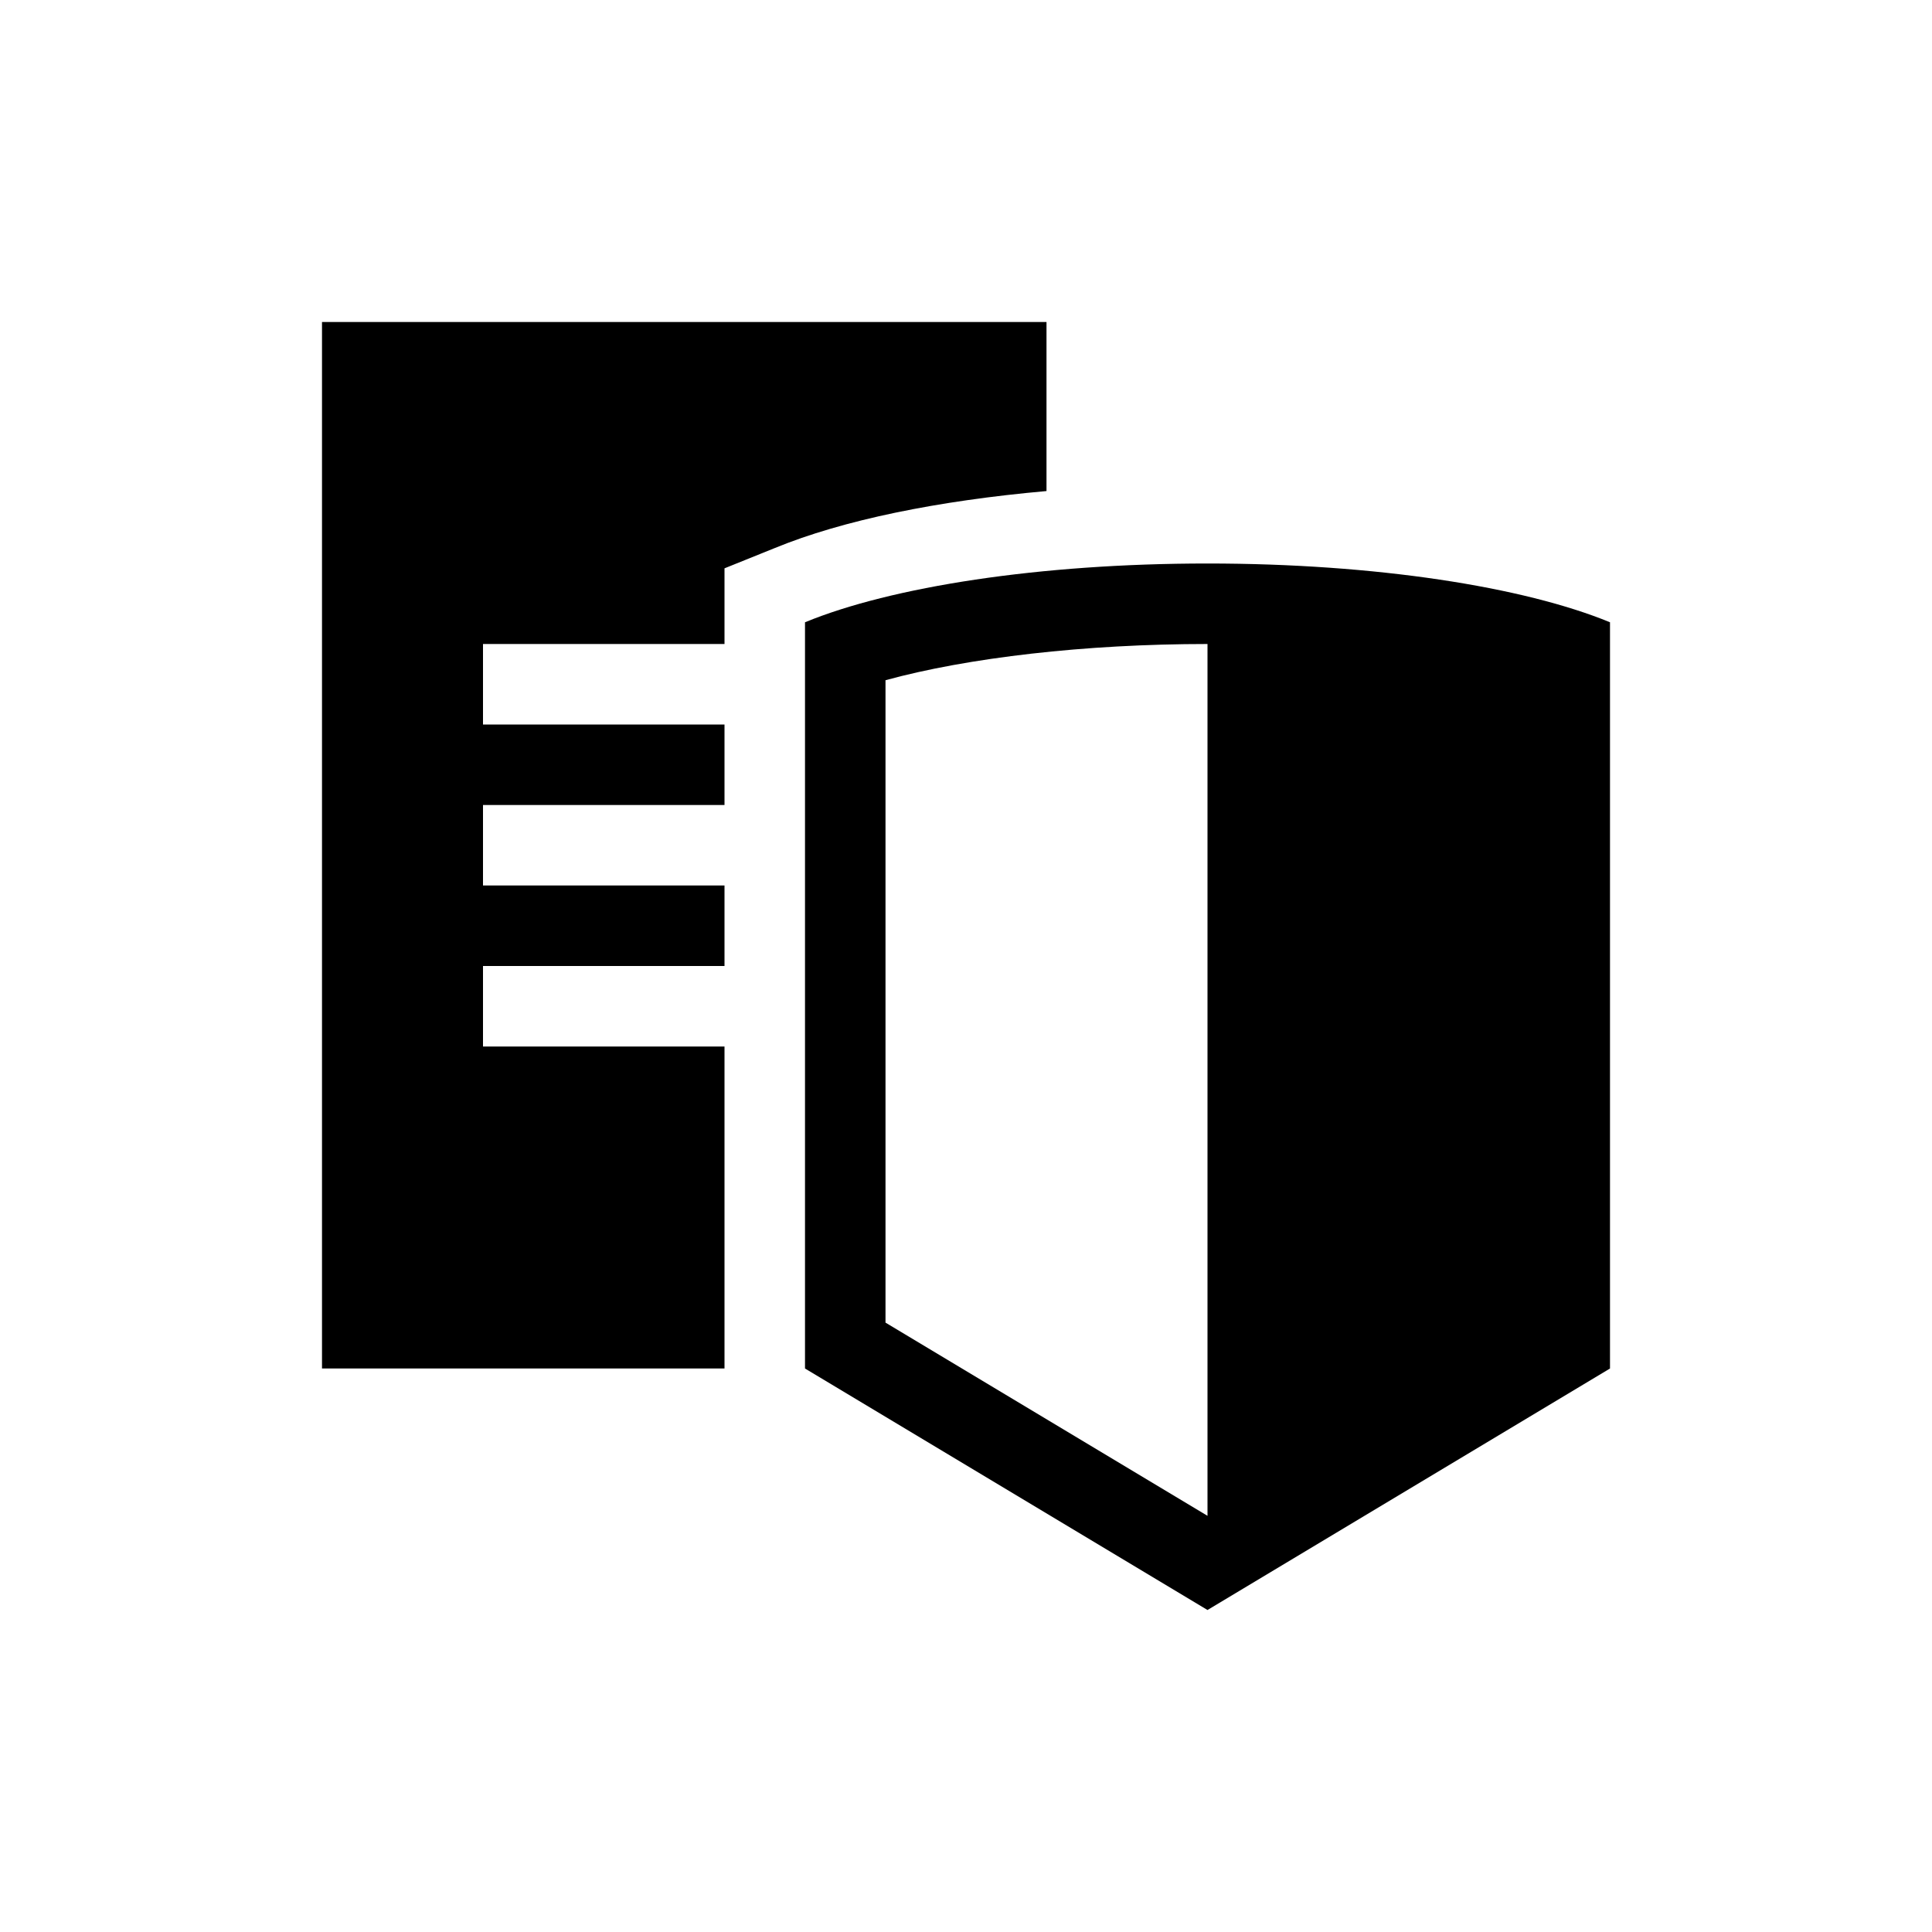 <svg width="24" height="24" viewBox="0 0 24 24" fill="none" xmlns="http://www.w3.org/2000/svg">
<path d="M13 4H4V17H9V13H6V12H9V11H6V10H9V9H6V8H9V7.06L9.62 6.81C10.47 6.46 11.65 6.22 13 6.1V4ZM15 7C12.91 7 11.07 7.29 10 7.73V17L15 20L20 17V7.73C18.93 7.29 17.09 7 15 7ZM15 18.83L11 16.43V8.45C12.02 8.17 13.48 8 15 8V18.83Z" fill="black"/>
</svg>

